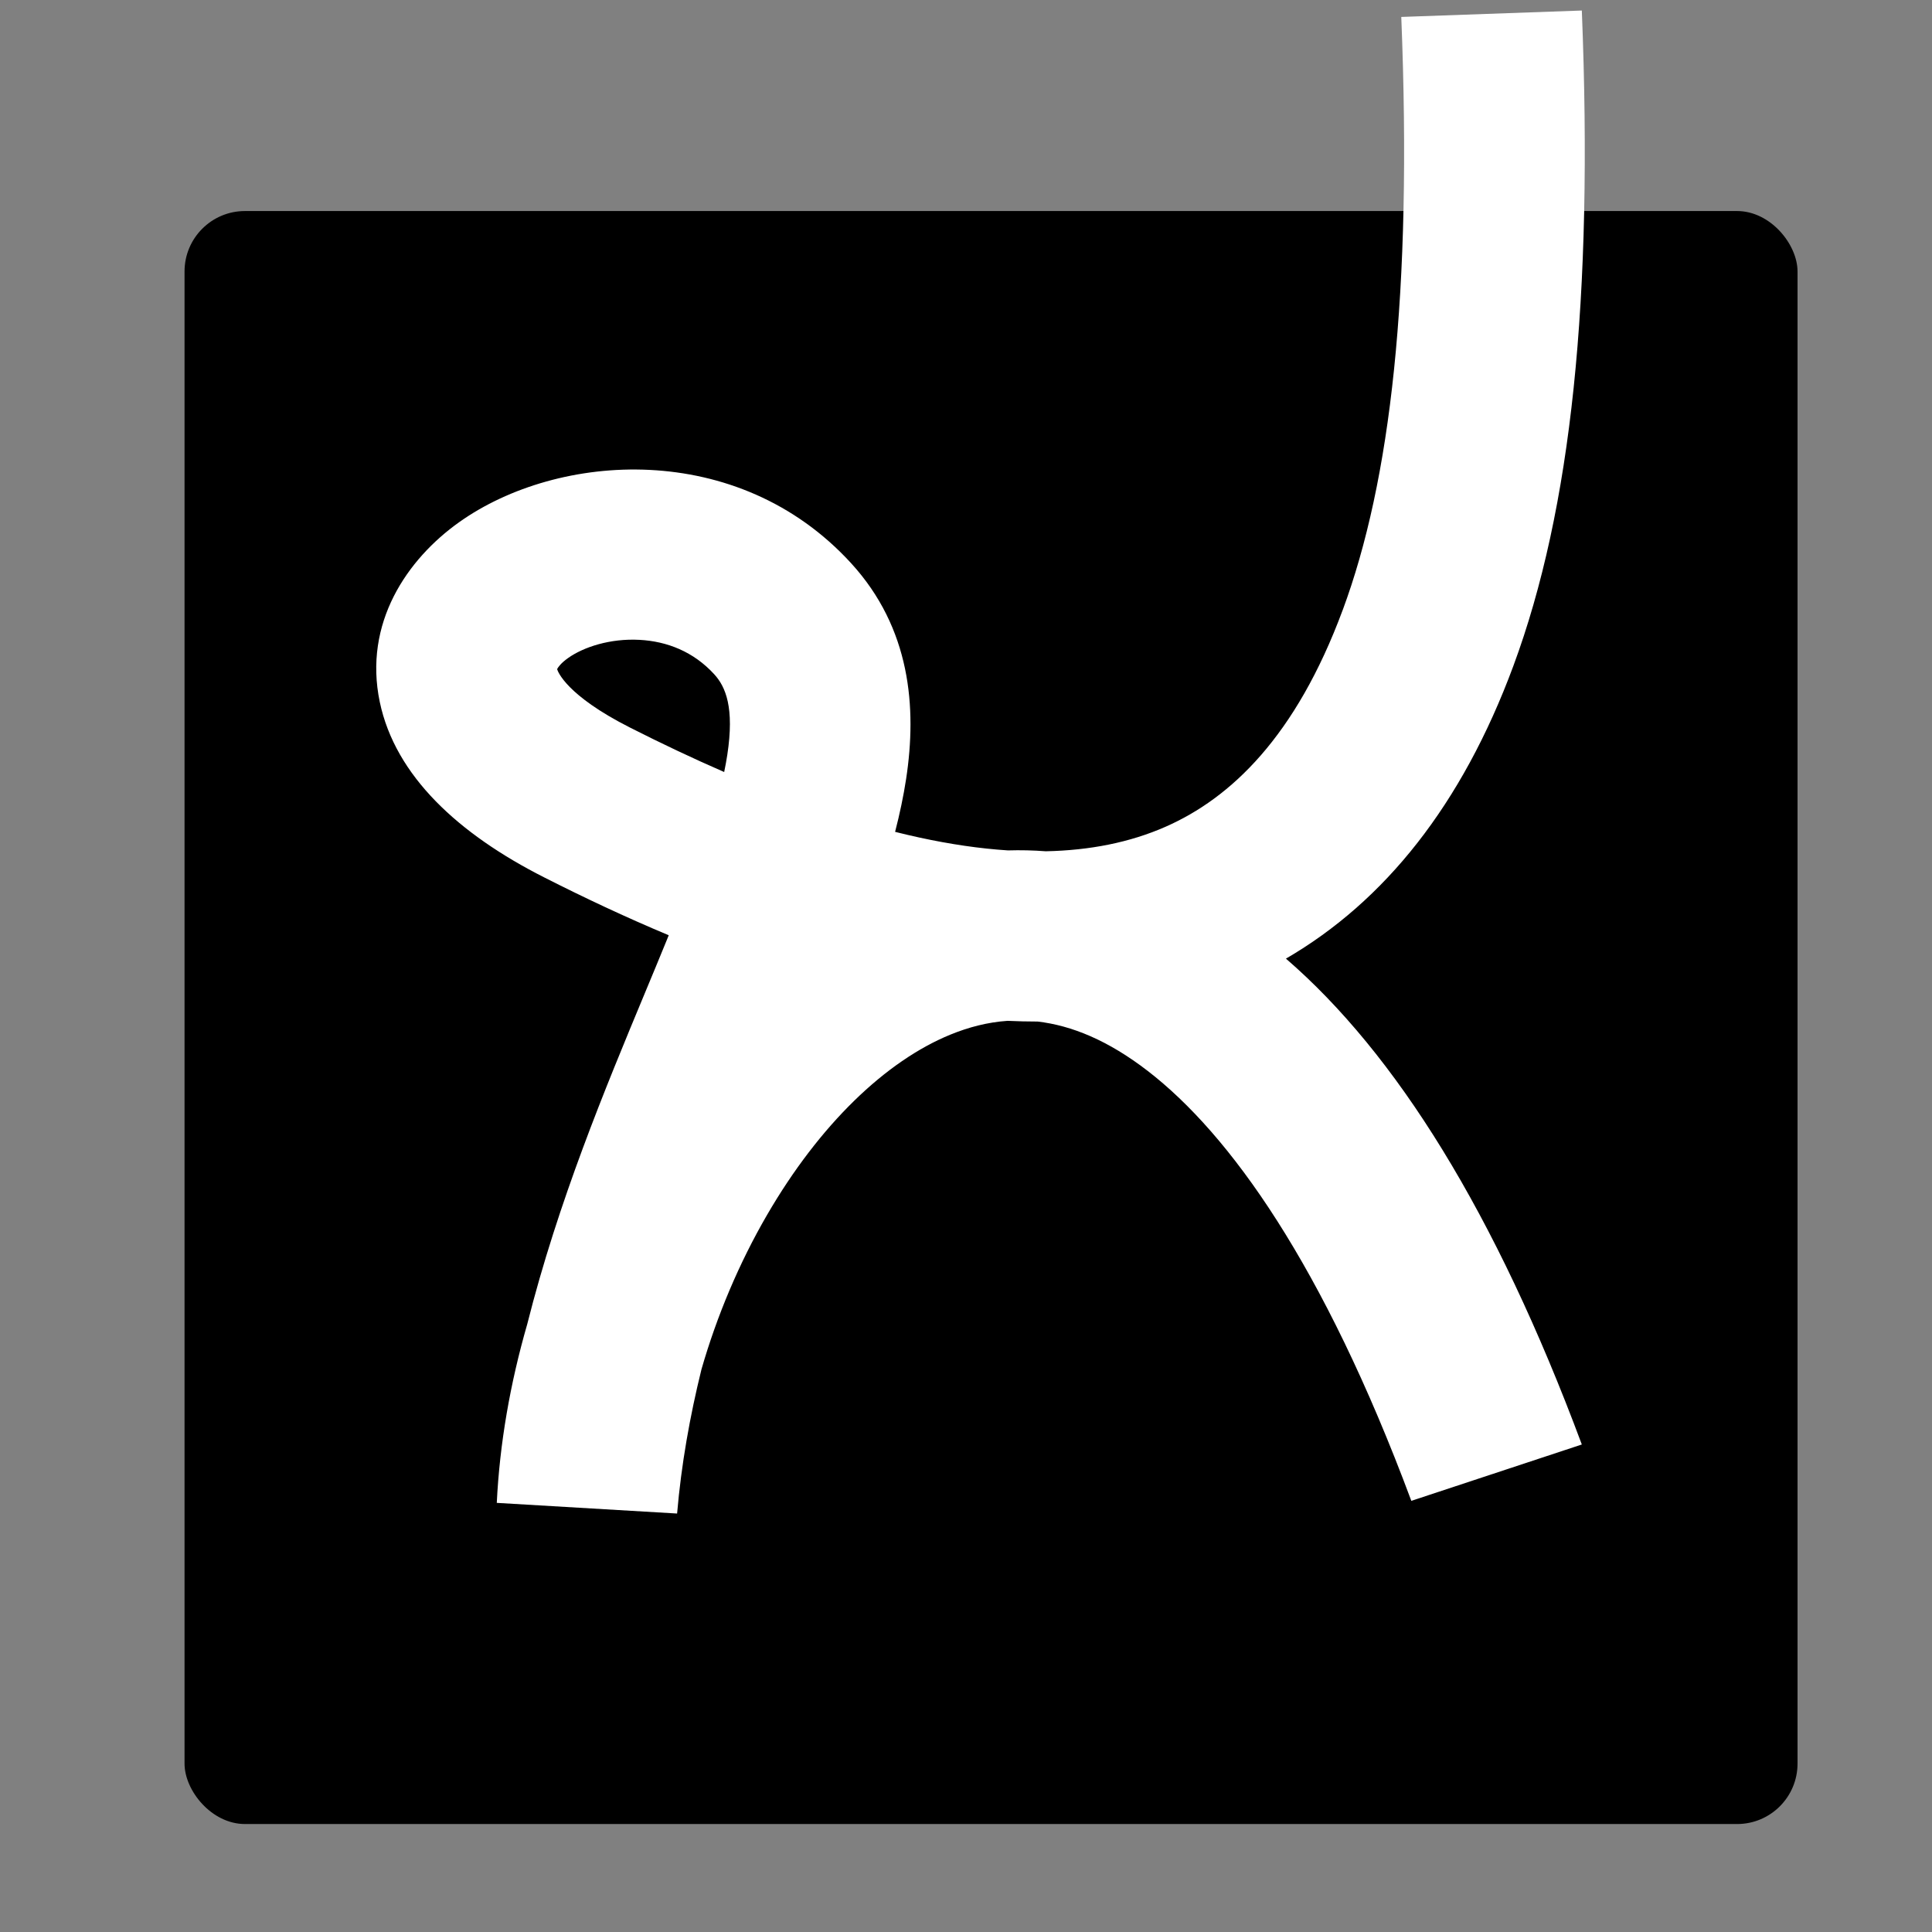 <svg xmlns="http://www.w3.org/2000/svg" id="Layer_1" viewBox="0 0 600 600"><rect x="0" y="0" width="600" height="600" fill="#808080" stroke="none"/><defs><style>.cls-1{fill:#fff;fill-rule:evenodd;}</style></defs><rect x="57.31" y="65.54" width="500.93" height="500.93" rx="18.77" ry="18.77"></rect><path class="cls-1" d="M417,189.43c14.81-39.99,21.63-97.94,18.18-184.17l56.07-1.99c3.58,89.54-3.24,154.86-21.27,203.56-15.96,43.1-39.96,73.08-70.62,90.88,34.12,29.49,65.05,78.83,91.89,150.89l-52.95,17.5c-27.36-73.46-56.44-113.89-81.83-133.49-12.31-9.5-23.67-14.14-34.23-15.36-3.12,0-6.23-.08-9.34-.22-6.17.42-12.07,1.96-17.72,4.27-20.05,8.19-40.66,27.89-57.02,56.1-8.6,14.83-15.51,31.18-20.32,47.88-3.6,14.61-6.26,29.53-7.56,44.76l-56-3.31c.89-18.42,4.17-37.18,9.45-55.47,9.59-38.07,24.17-73.12,36.59-102.97,2.3-5.53,4.53-10.88,6.63-16.04.25-.61.49-1.2.73-1.8-13.48-5.64-26.46-11.77-38.66-17.96-26.59-13.46-46.26-31.49-51.08-54.49-5.13-24.49,8.46-44.34,24.71-55.87,30.64-21.74,86.45-25.71,121.66,12.77,18.46,20.18,20.49,44.76,17.09,67.03-.82,5.35-1.98,10.83-3.42,16.41,2.51.63,5.02,1.22,7.51,1.76,9.61,2.09,18.81,3.44,27.55,4,3.9-.12,7.81-.03,11.73.27,13.72-.28,26.18-2.75,37.26-7.64,20.17-8.9,40.35-27.86,54.96-67.3ZM224.9,239.76c.38-1.83.7-3.61.97-5.34,2.23-14.63-.48-21.11-4.05-25.01-6.46-7.06-14.69-10.25-23.22-10.7-9.1-.49-17.35,2.23-22.17,5.64-2.3,1.63-3.15,2.94-3.38,3.39-.01.03-.02.05-.03.07.2.72,2.83,8.11,22.59,18.12,9.59,4.86,19.39,9.52,29.3,13.83Z"></path></svg>